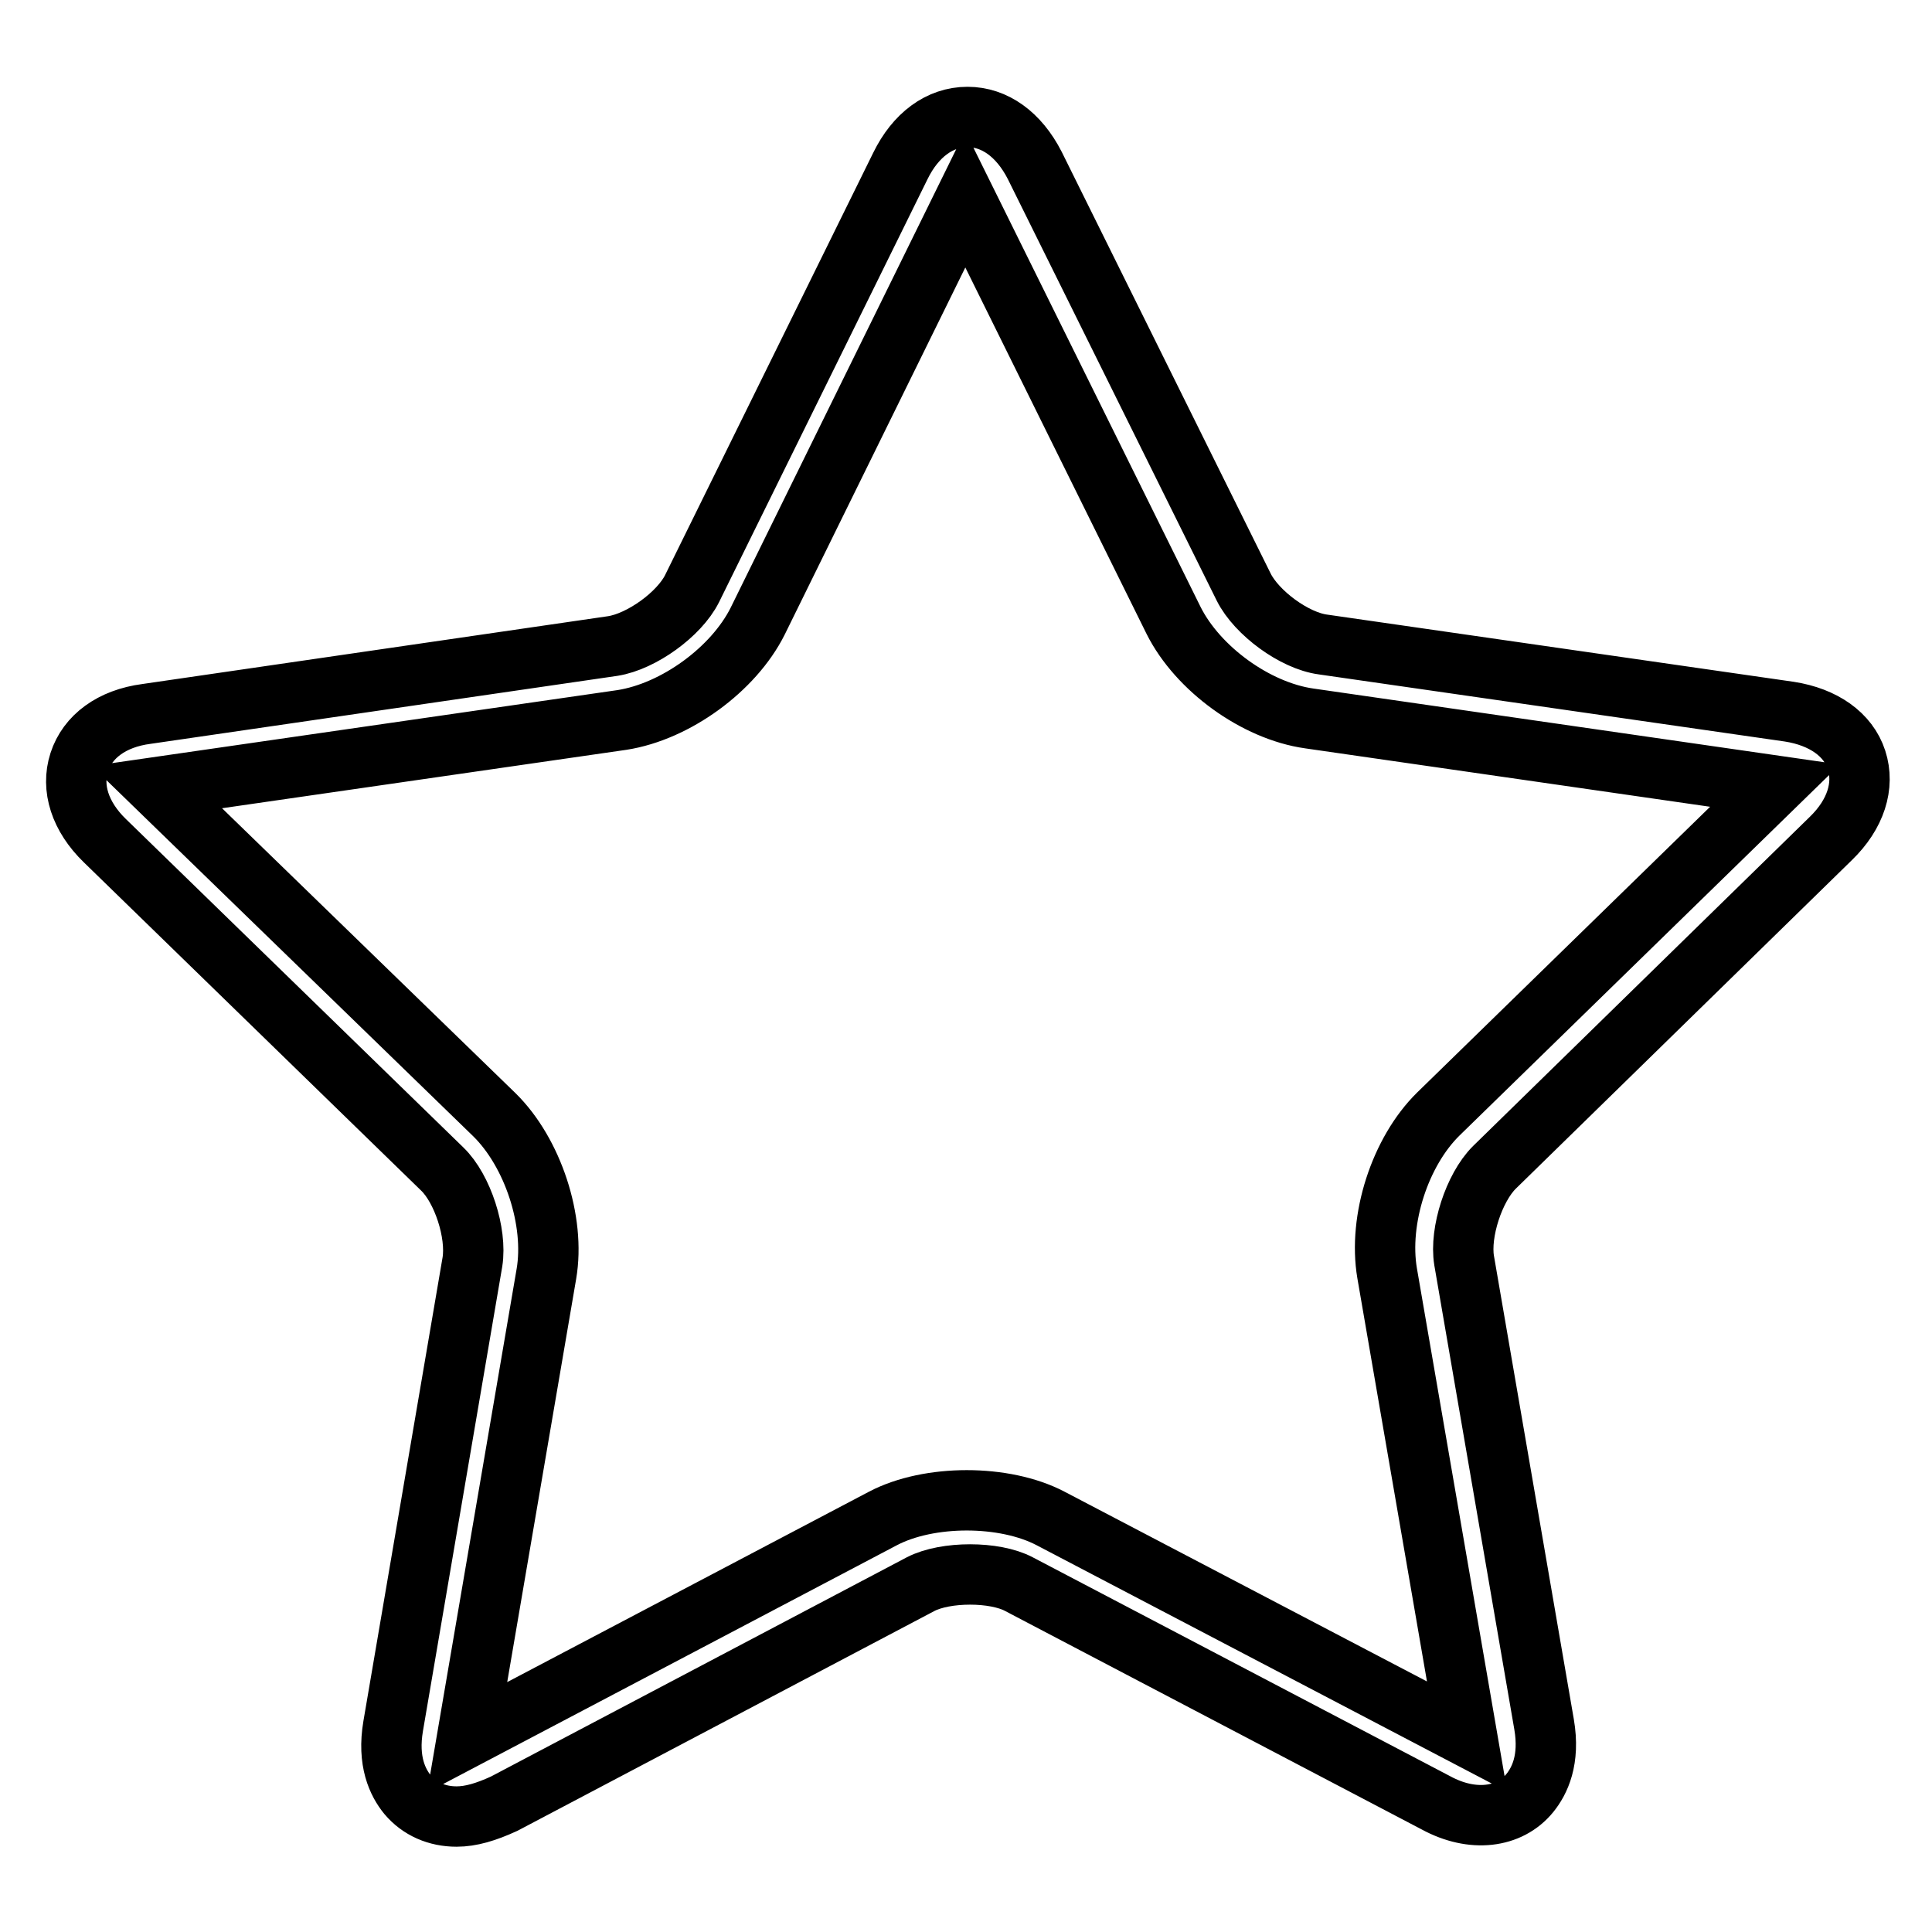 <?xml version="1.0" encoding="utf-8"?>
<!-- Svg Vector Icons : http://www.onlinewebfonts.com/icon -->
<!DOCTYPE svg PUBLIC "-//W3C//DTD SVG 1.1//EN" "http://www.w3.org/Graphics/SVG/1.1/DTD/svg11.dtd">
<svg version="1.1" xmlns="http://www.w3.org/2000/svg" xmlns:xlink="http://www.w3.org/1999/xlink" x="0px" y="0px" viewBox="0 0 256 256" enable-background="new 0 0 256 256" xml:space="preserve">
<g> <path stroke-width="8" fill-opacity="0" stroke="#000000"  d="M60.5,240.7c-2.6,0-4.9-1-6.5-2.9c-1.3-1.6-2.7-4.4-1.9-9.1l10.5-61.5c0.6-3.8-1.3-9.7-4-12.3l-44.7-43.5 c-3.3-3.2-4.5-7-3.4-10.4c1.1-3.4,4.3-5.8,8.9-6.4l61.8-9c3.8-0.6,8.8-4.2,10.5-7.6l27.6-56c2-4.1,5.2-6.5,8.9-6.5 c3.6,0,6.8,2.3,8.9,6.4l27.7,55.9c1.7,3.4,6.7,7.1,10.5,7.6l61.8,8.9c4.5,0.7,7.8,3,8.9,6.4c1.1,3.4-0.1,7.2-3.4,10.4l-44.6,43.6 c-2.7,2.7-4.6,8.6-4,12.3l10.6,61.5c0.8,4.7-0.6,7.5-1.9,9.1c-2.7,3.3-7.6,3.9-12.4,1.3l-55.3-29c-3.2-1.7-9.7-1.7-13,0l-55.2,29.1 C64.4,240.1,62.4,240.7,60.5,240.7L60.5,240.7z M20.8,104.3l44.7,43.4c5.1,5,8.1,14.1,6.9,21.1l-10.5,61.4l55.1-29 c6.1-3.2,16.1-3.2,22.2,0l55.2,28.9l-10.6-61.4c-1.2-7.1,1.7-16.1,6.8-21.1l44.6-43.5l-61.7-8.9c-7.1-1-14.8-6.6-18-13l-27.6-55.8 l-27.5,55.9c-3.2,6.4-10.9,12-18,13.1L20.8,104.3z"/></g>
</svg>